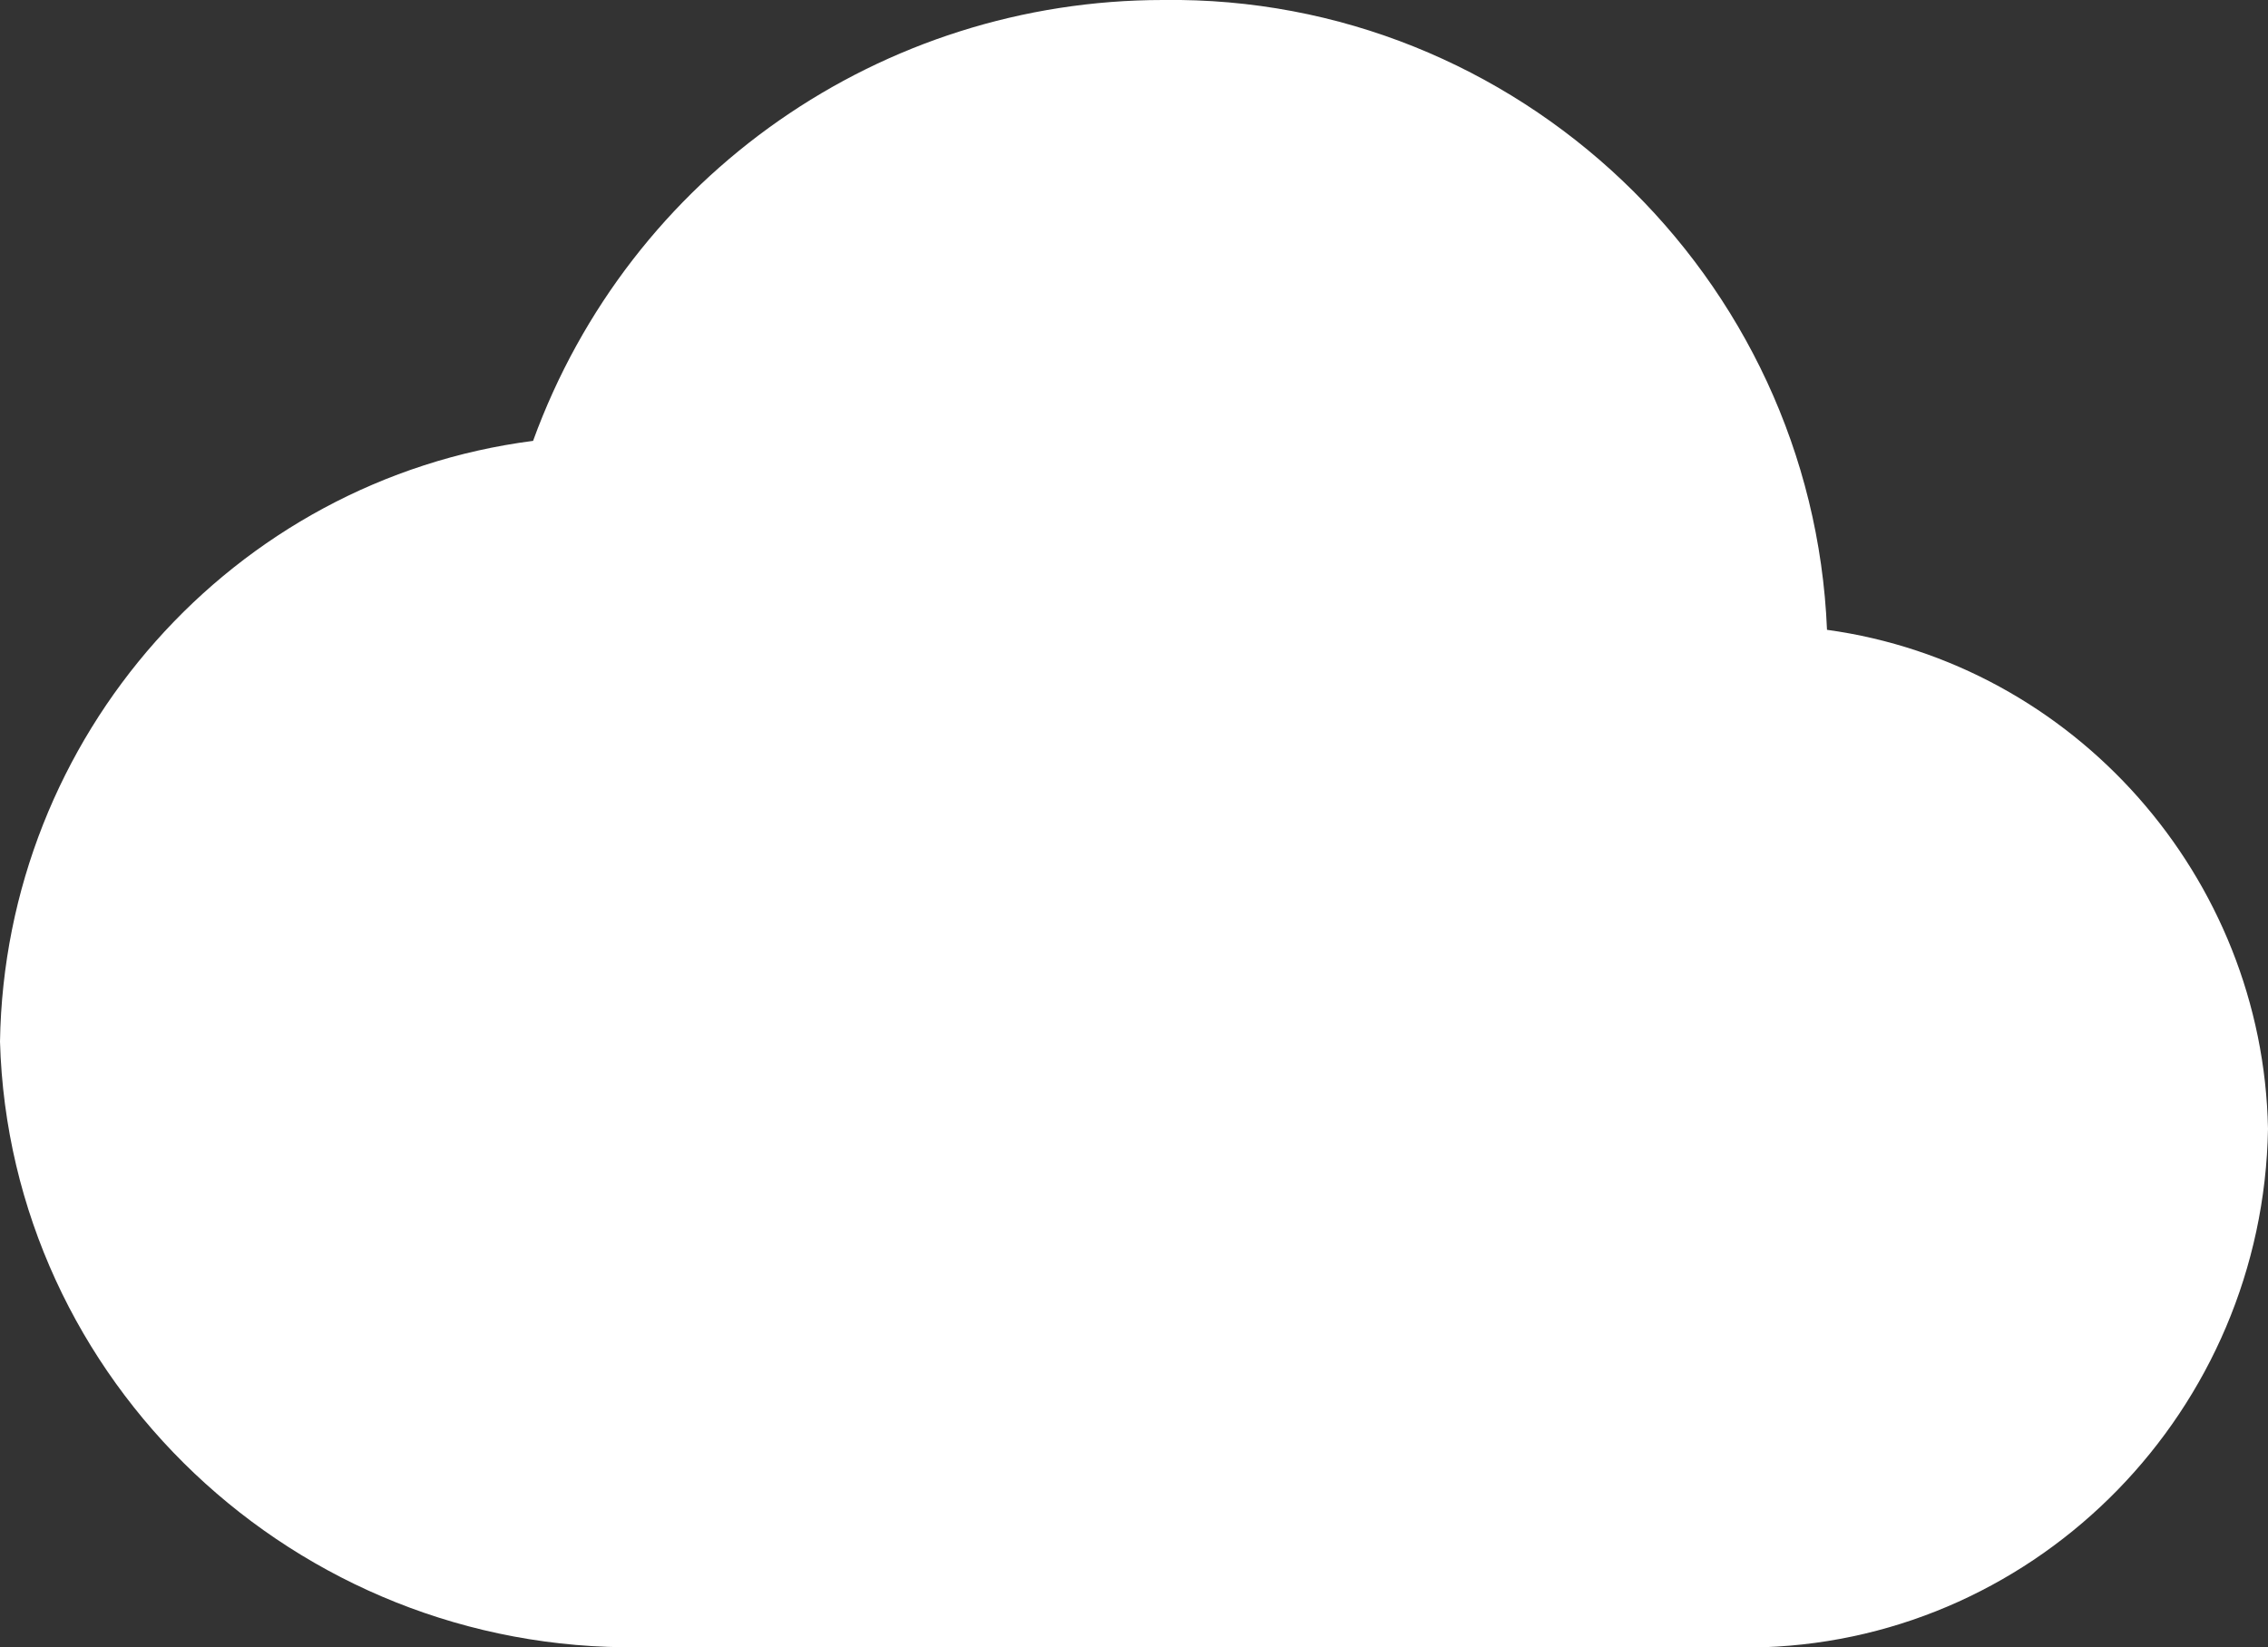 <svg width="46.8" height="34" viewBox="0 0 46.8 34" xmlns="http://www.w3.org/2000/svg" xmlns:xlink="http://www.w3.org/1999/xlink" overflow="hidden"><rect x="0" y="0" width="46.8" height="34" fill="#333333" stroke="none"/><defs></defs><g><linearGradient x1="23.401" y1="316.01" x2="23.401" y2="269.241" gradientUnits="userSpaceOnUse" id="SVGID_1_" gradientTransform="matrix(1 0 0 -1 0 310.65)"><stop offset="0.18" stop-color="#5EA0EF"/><stop offset="1" stop-color="#0078D4"/></linearGradient><path d="M46.8 23.3C46.7 18.1 42.8 13.7 37.7 13 37.4 5.7 31.3-0.1 24 0 18.2 0 13 3.6 11 9.1 4.8 9.9 0.1 15.2 0 21.5 0.2 28.5 6.1 34.1 13.2 34L14.4 34 35.8 34 36.4 34C42.1 33.8 46.7 29.1 46.8 23.3Z" fill="#FFFFFF"/></g></svg>